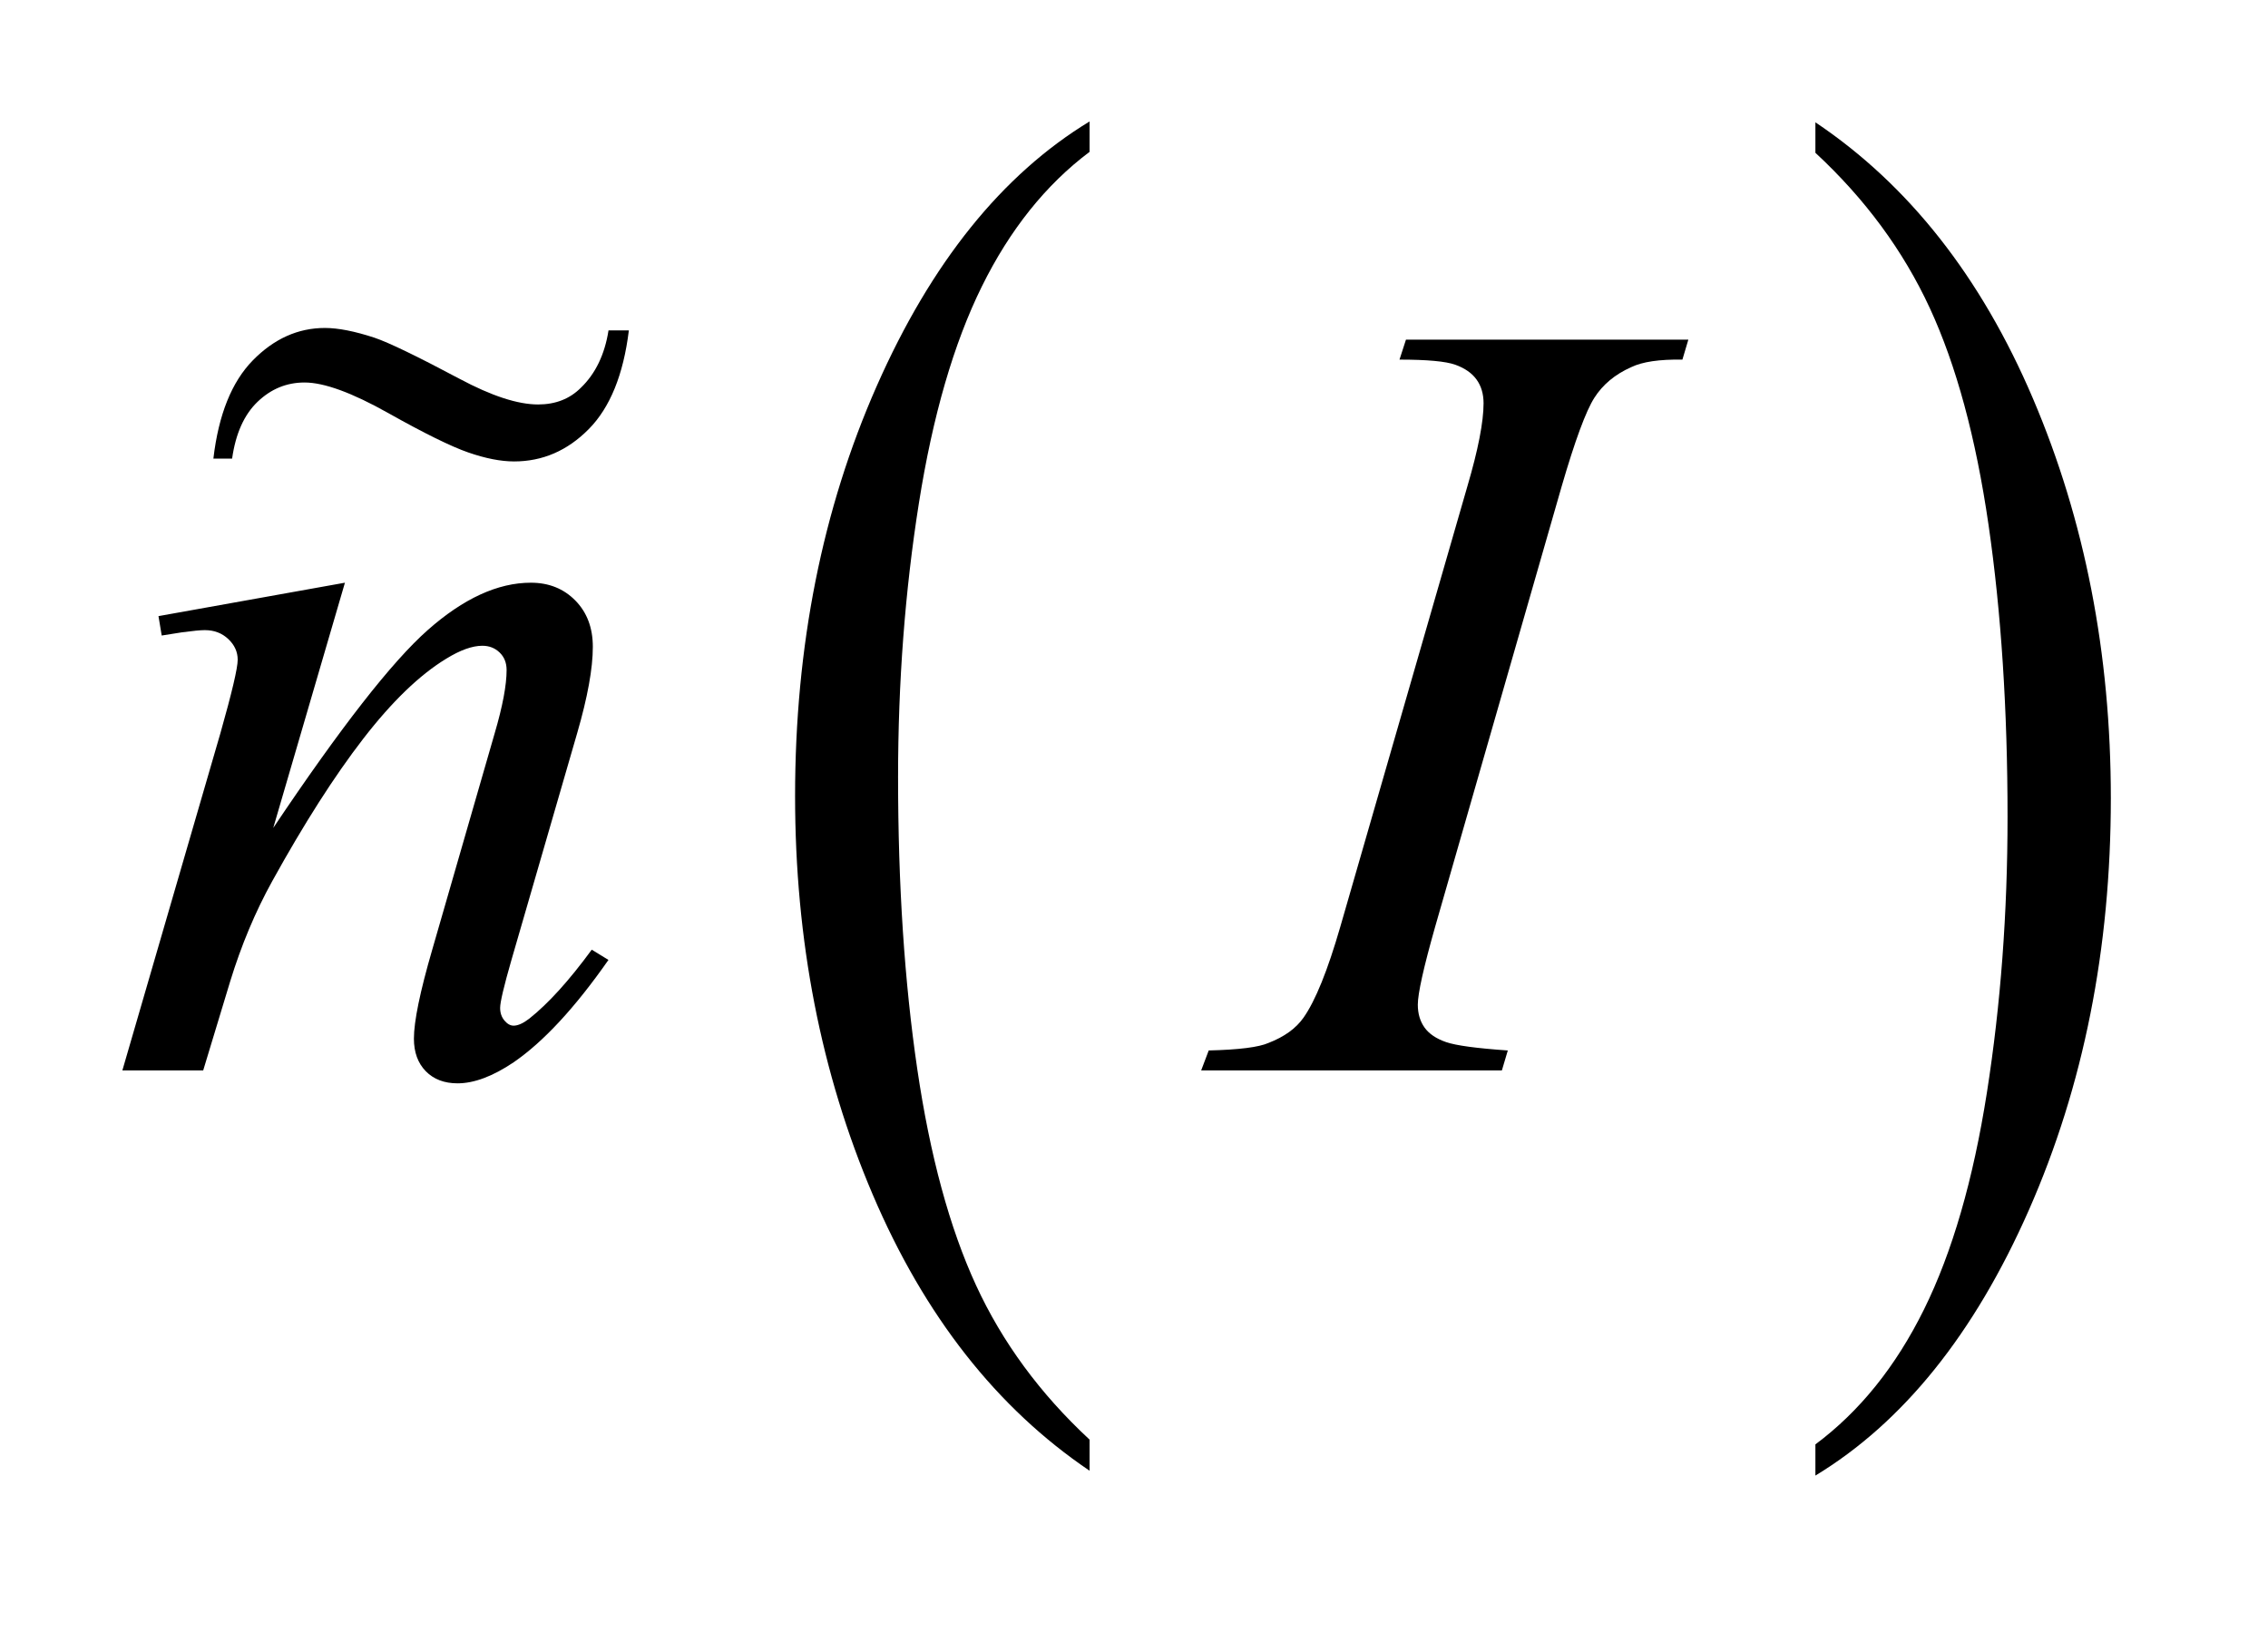 <?xml version="1.0" encoding="UTF-8"?>
<!DOCTYPE svg PUBLIC '-//W3C//DTD SVG 1.0//EN'
          'http://www.w3.org/TR/2001/REC-SVG-20010904/DTD/svg10.dtd'>
<svg stroke-dasharray="none" shape-rendering="auto" xmlns="http://www.w3.org/2000/svg" font-family="'Dialog'" text-rendering="auto" width="29" fill-opacity="1" color-interpolation="auto" color-rendering="auto" preserveAspectRatio="xMidYMid meet" font-size="12px" viewBox="0 0 29 21" fill="black" xmlns:xlink="http://www.w3.org/1999/xlink" stroke="black" image-rendering="auto" stroke-miterlimit="10" stroke-linecap="square" stroke-linejoin="miter" font-style="normal" stroke-width="1" height="21" stroke-dashoffset="0" font-weight="normal" stroke-opacity="1"
><!--Generated by the Batik Graphics2D SVG Generator--><defs id="genericDefs"
  /><g
  ><defs id="defs1"
    ><clipPath clipPathUnits="userSpaceOnUse" id="clipPath1"
      ><path d="M1.043 1.265 L19.233 1.265 L19.233 14.283 L1.043 14.283 L1.043 1.265 Z"
      /></clipPath
      ><clipPath clipPathUnits="userSpaceOnUse" id="clipPath2"
      ><path d="M33.433 40.542 L33.433 457.786 L616.426 457.786 L616.426 40.542 Z"
      /></clipPath
      ><clipPath clipPathUnits="userSpaceOnUse" id="clipPath3"
      ><path d="M1.043 1.265 L1.043 14.283 L19.233 14.283 L19.233 1.265 Z"
      /></clipPath
      ><clipPath clipPathUnits="userSpaceOnUse" id="clipPath4"
      ><path d="M165.251 9.171 L165.251 256 L640 256 L640 9.171 Z"
      /></clipPath
    ></defs
    ><g transform="scale(1.576,1.576) translate(-1.043,-1.265) matrix(0.031,0,0,0.031,0,0)"
    ><path d="M318.812 417.594 L318.812 425.734 Q282.375 401.109 262.055 353.461 Q241.734 305.812 241.734 249.172 Q241.734 190.25 263.102 141.844 Q284.469 93.438 318.812 72.594 L318.812 80.547 Q301.641 93.438 290.609 115.789 Q279.578 138.141 274.133 172.531 Q268.688 206.922 268.688 244.234 Q268.688 286.484 273.711 320.586 Q278.734 354.688 289.07 377.141 Q299.406 399.594 318.812 417.594 Z" stroke="none" clip-path="url(#clipPath2)"
    /></g
    ><g transform="matrix(0.049,0,0,0.049,-1.644,-1.993)"
    ><path d="M507.281 80.547 L507.281 72.594 Q543.734 97.031 564.055 144.68 Q584.375 192.328 584.375 248.984 Q584.375 307.891 563.008 356.398 Q541.641 404.906 507.281 425.734 L507.281 417.594 Q524.594 404.703 535.633 382.352 Q546.672 360 552.047 325.711 Q557.422 291.422 557.422 253.906 Q557.422 211.844 552.461 177.648 Q547.5 143.453 537.102 121 Q526.703 98.547 507.281 80.547 Z" stroke="none" clip-path="url(#clipPath2)"
    /></g
    ><g transform="matrix(0.049,0,0,0.049,-1.644,-1.993)"
    ><path d="M123.562 192.734 L104.859 256.719 Q131.156 217.484 145.148 205.109 Q159.141 192.734 172.078 192.734 Q179.109 192.734 183.68 197.375 Q188.25 202.016 188.25 209.469 Q188.25 217.906 184.172 231.969 L167.016 291.172 Q164.062 301.438 164.062 303.688 Q164.062 305.656 165.188 306.992 Q166.312 308.328 167.578 308.328 Q169.266 308.328 171.656 306.5 Q179.109 300.594 187.969 288.5 L192.328 291.172 Q179.25 309.875 167.578 317.891 Q159.422 323.375 152.953 323.375 Q147.75 323.375 144.656 320.211 Q141.562 317.047 141.562 311.703 Q141.562 304.953 146.344 288.5 L162.656 231.969 Q165.75 221.422 165.75 215.516 Q165.75 212.703 163.922 210.945 Q162.094 209.188 159.422 209.188 Q155.484 209.188 150 212.562 Q139.594 218.891 128.344 233.445 Q117.094 248 104.578 270.641 Q97.969 282.594 93.609 296.797 L86.578 320 L65.484 320 L91.078 231.969 Q95.578 216.078 95.578 212.844 Q95.578 209.75 93.117 207.43 Q90.656 205.109 87 205.109 Q85.312 205.109 81.094 205.672 L75.75 206.516 L74.906 201.453 L123.562 192.734 ZM427.016 314.797 L425.469 320 L347 320 L348.969 314.797 Q360.781 314.516 364.578 312.828 Q370.766 310.438 373.719 306.219 Q378.359 299.609 383.281 282.594 L416.469 167.562 Q420.688 153.219 420.688 145.906 Q420.688 142.25 418.859 139.719 Q417.031 137.188 413.305 135.852 Q409.578 134.516 398.75 134.516 L400.438 129.312 L474.125 129.312 L472.578 134.516 Q463.578 134.375 459.219 136.484 Q452.891 139.297 449.586 144.5 Q446.281 149.703 441.078 167.562 L408.031 282.594 Q403.531 298.484 403.531 302.844 Q403.531 306.359 405.289 308.82 Q407.047 311.281 410.914 312.617 Q414.781 313.953 427.016 314.797 Z" stroke="none" clip-path="url(#clipPath2)"
    /></g
    ><g transform="matrix(0.037,0,0,0.037,-6.126,-0.34)"
    ><path d="M375.859 123.375 L382.891 123.375 C381.016 138.656 376.398 150.024 369.039 157.477 C361.68 164.93 353.078 168.656 343.234 168.656 C338.641 168.656 333.367 167.625 327.414 165.562 C321.461 163.5 312.227 158.953 299.711 151.922 C287.195 144.891 277.562 141.375 270.812 141.375 C264.625 141.375 259.211 143.601 254.57 148.055 C249.93 152.508 247 159.047 245.781 167.672 L239.312 167.672 C241.094 152.484 245.641 141.164 252.953 133.711 C260.266 126.258 268.562 122.531 277.844 122.531 C282.438 122.531 288.156 123.656 295 125.906 C299.969 127.594 309.766 132.328 324.391 140.109 C335.453 146.016 344.5 148.969 351.531 148.969 C357.531 148.969 362.453 147.047 366.297 143.203 C371.359 138.328 374.547 131.719 375.859 123.375 Z" stroke="none" clip-path="url(#clipPath4)"
    /></g
  ></g
></svg
>
